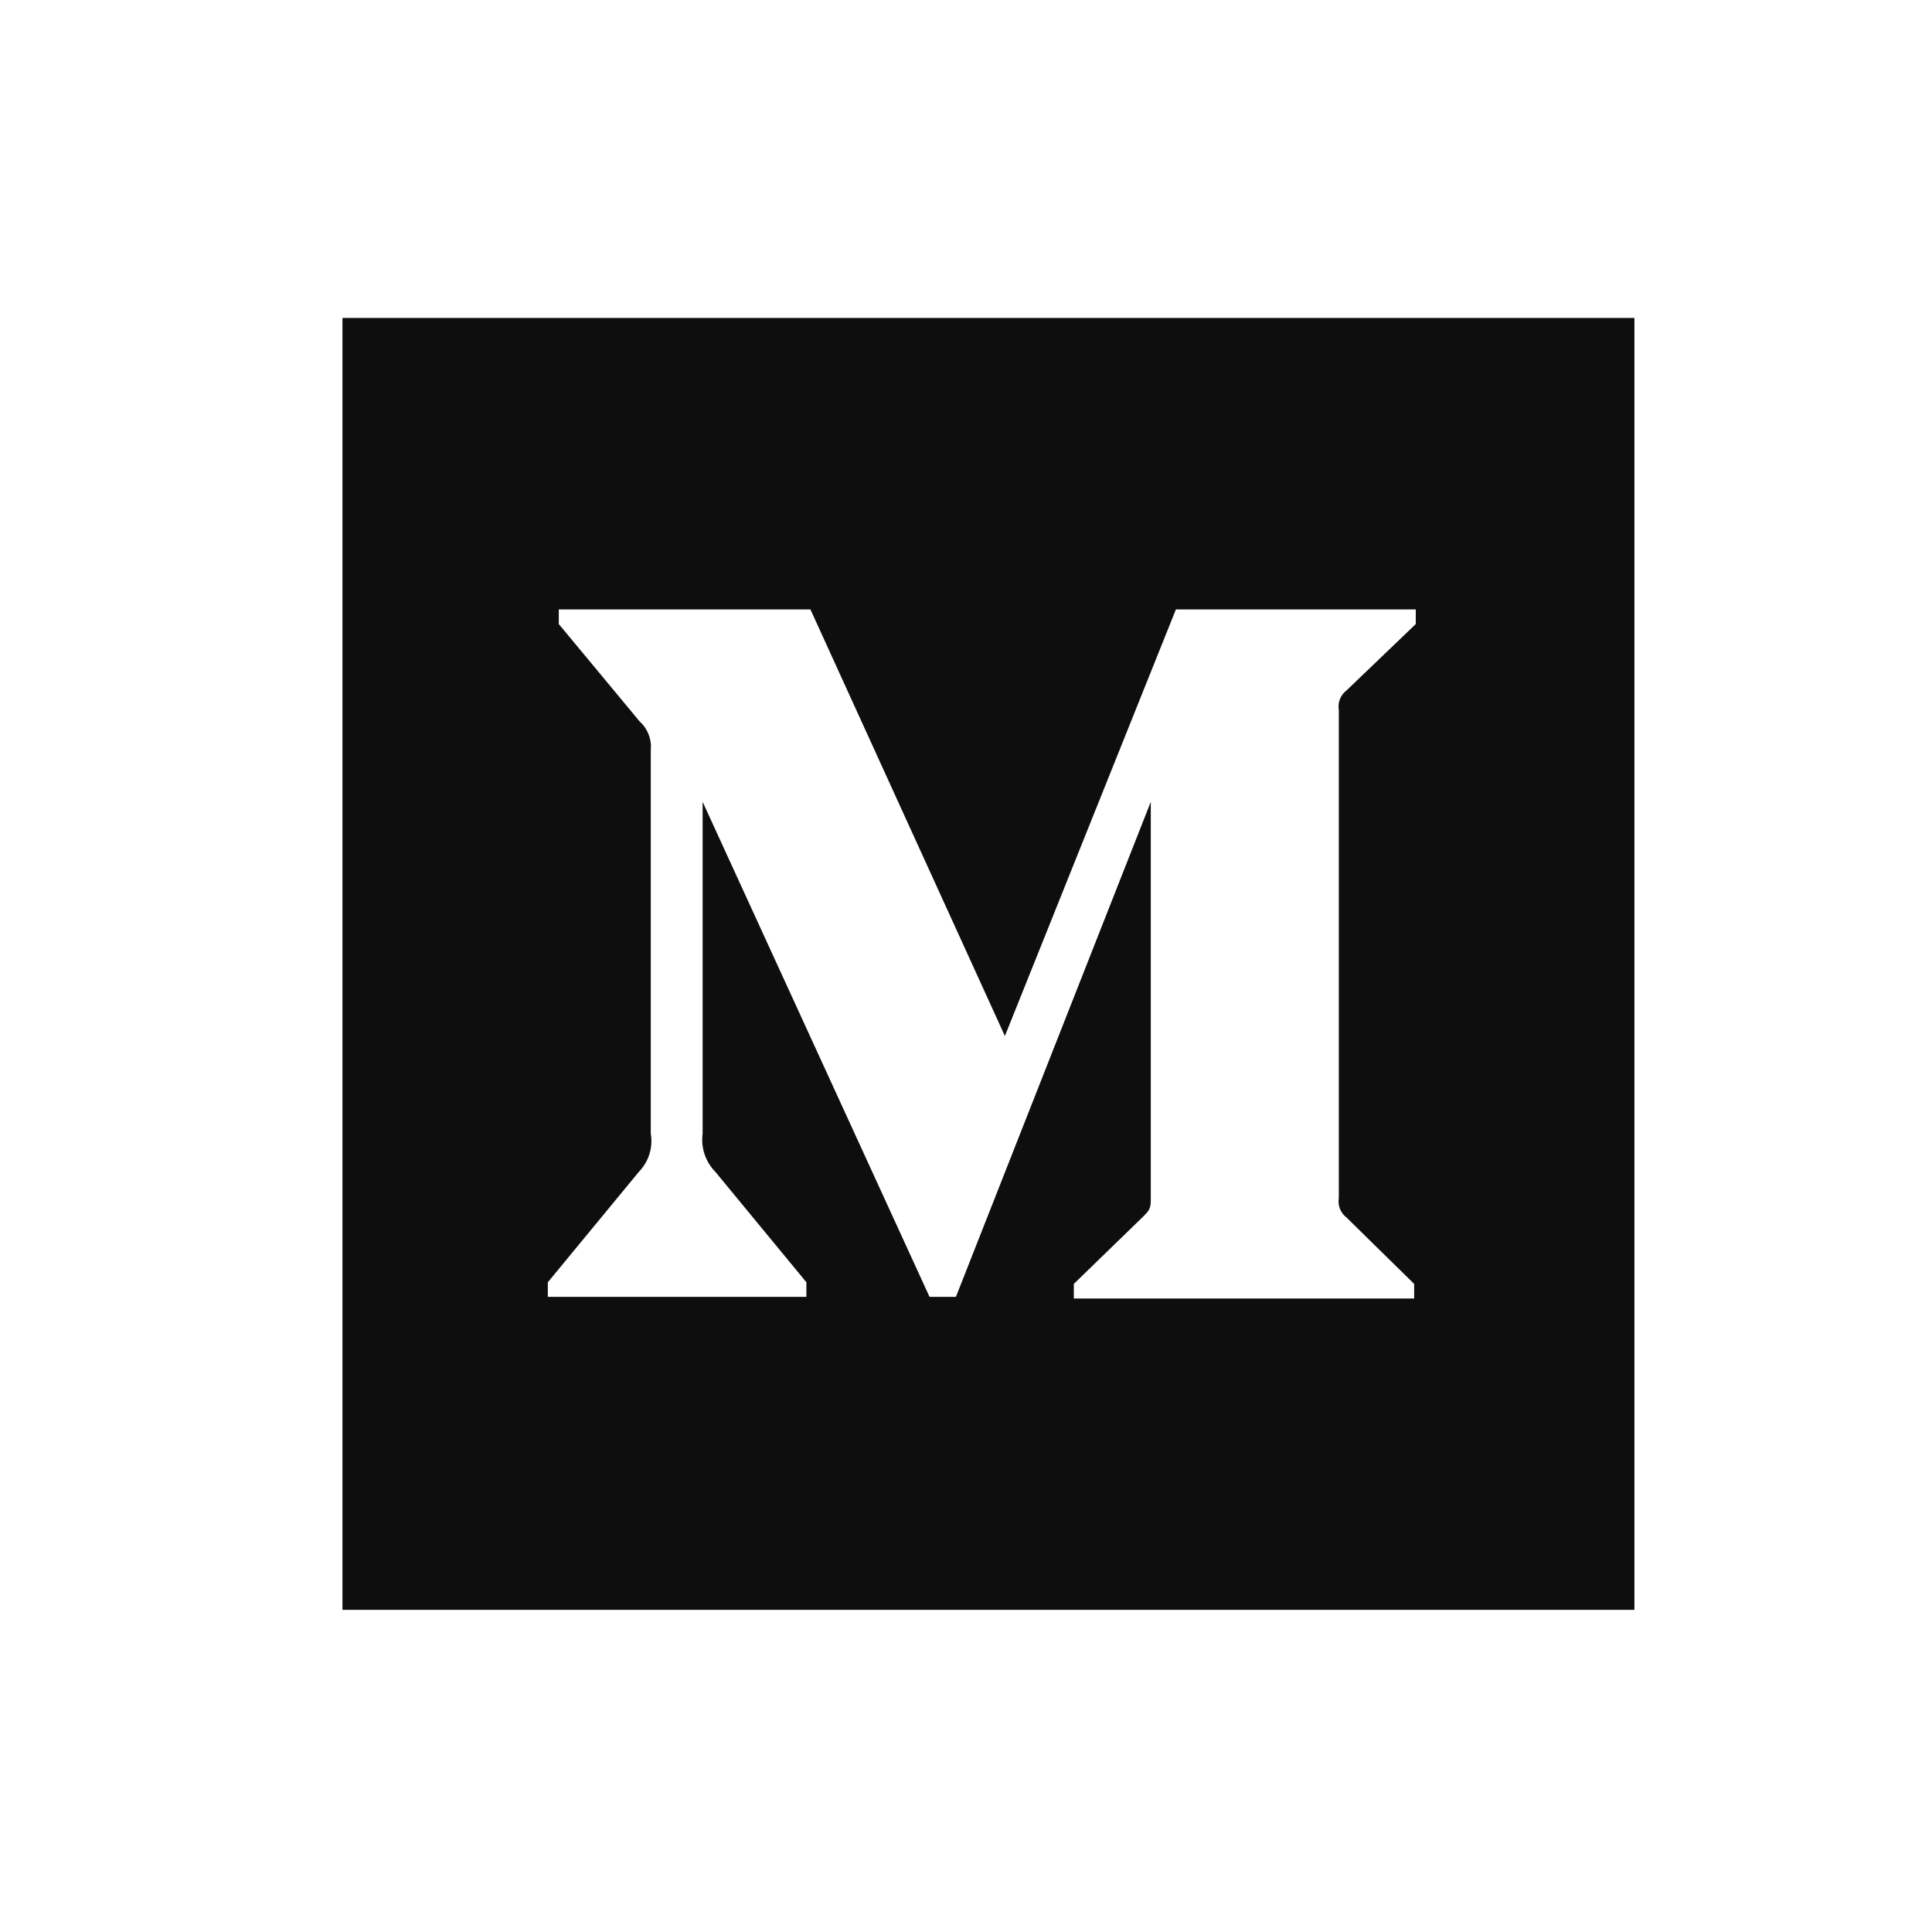 <svg width="31" height="31" viewBox="0 0 31 31" fill="none" xmlns="http://www.w3.org/2000/svg">
<path fill-rule="evenodd" clip-rule="evenodd" d="M5.495 5.101H26.225V25.831H5.495V5.101ZM10.266 11.579C10.394 11.694 10.459 11.863 10.442 12.034V18.189C10.48 18.412 10.41 18.638 10.253 18.8L8.79 20.575V20.809H12.939V20.575L11.476 18.8C11.318 18.639 11.244 18.413 11.274 18.189V12.866L14.915 20.809H15.338L18.465 12.866V19.197C18.465 19.366 18.465 19.398 18.355 19.509L17.23 20.601V20.835H22.691V20.601L21.605 19.535C21.509 19.462 21.462 19.342 21.482 19.223V11.391C21.462 11.272 21.509 11.152 21.605 11.079L22.717 10.013V9.779H18.868L16.124 16.623L13.004 9.779H8.966V10.013L10.266 11.579Z" fill="#0E0E0E"/>
</svg>

